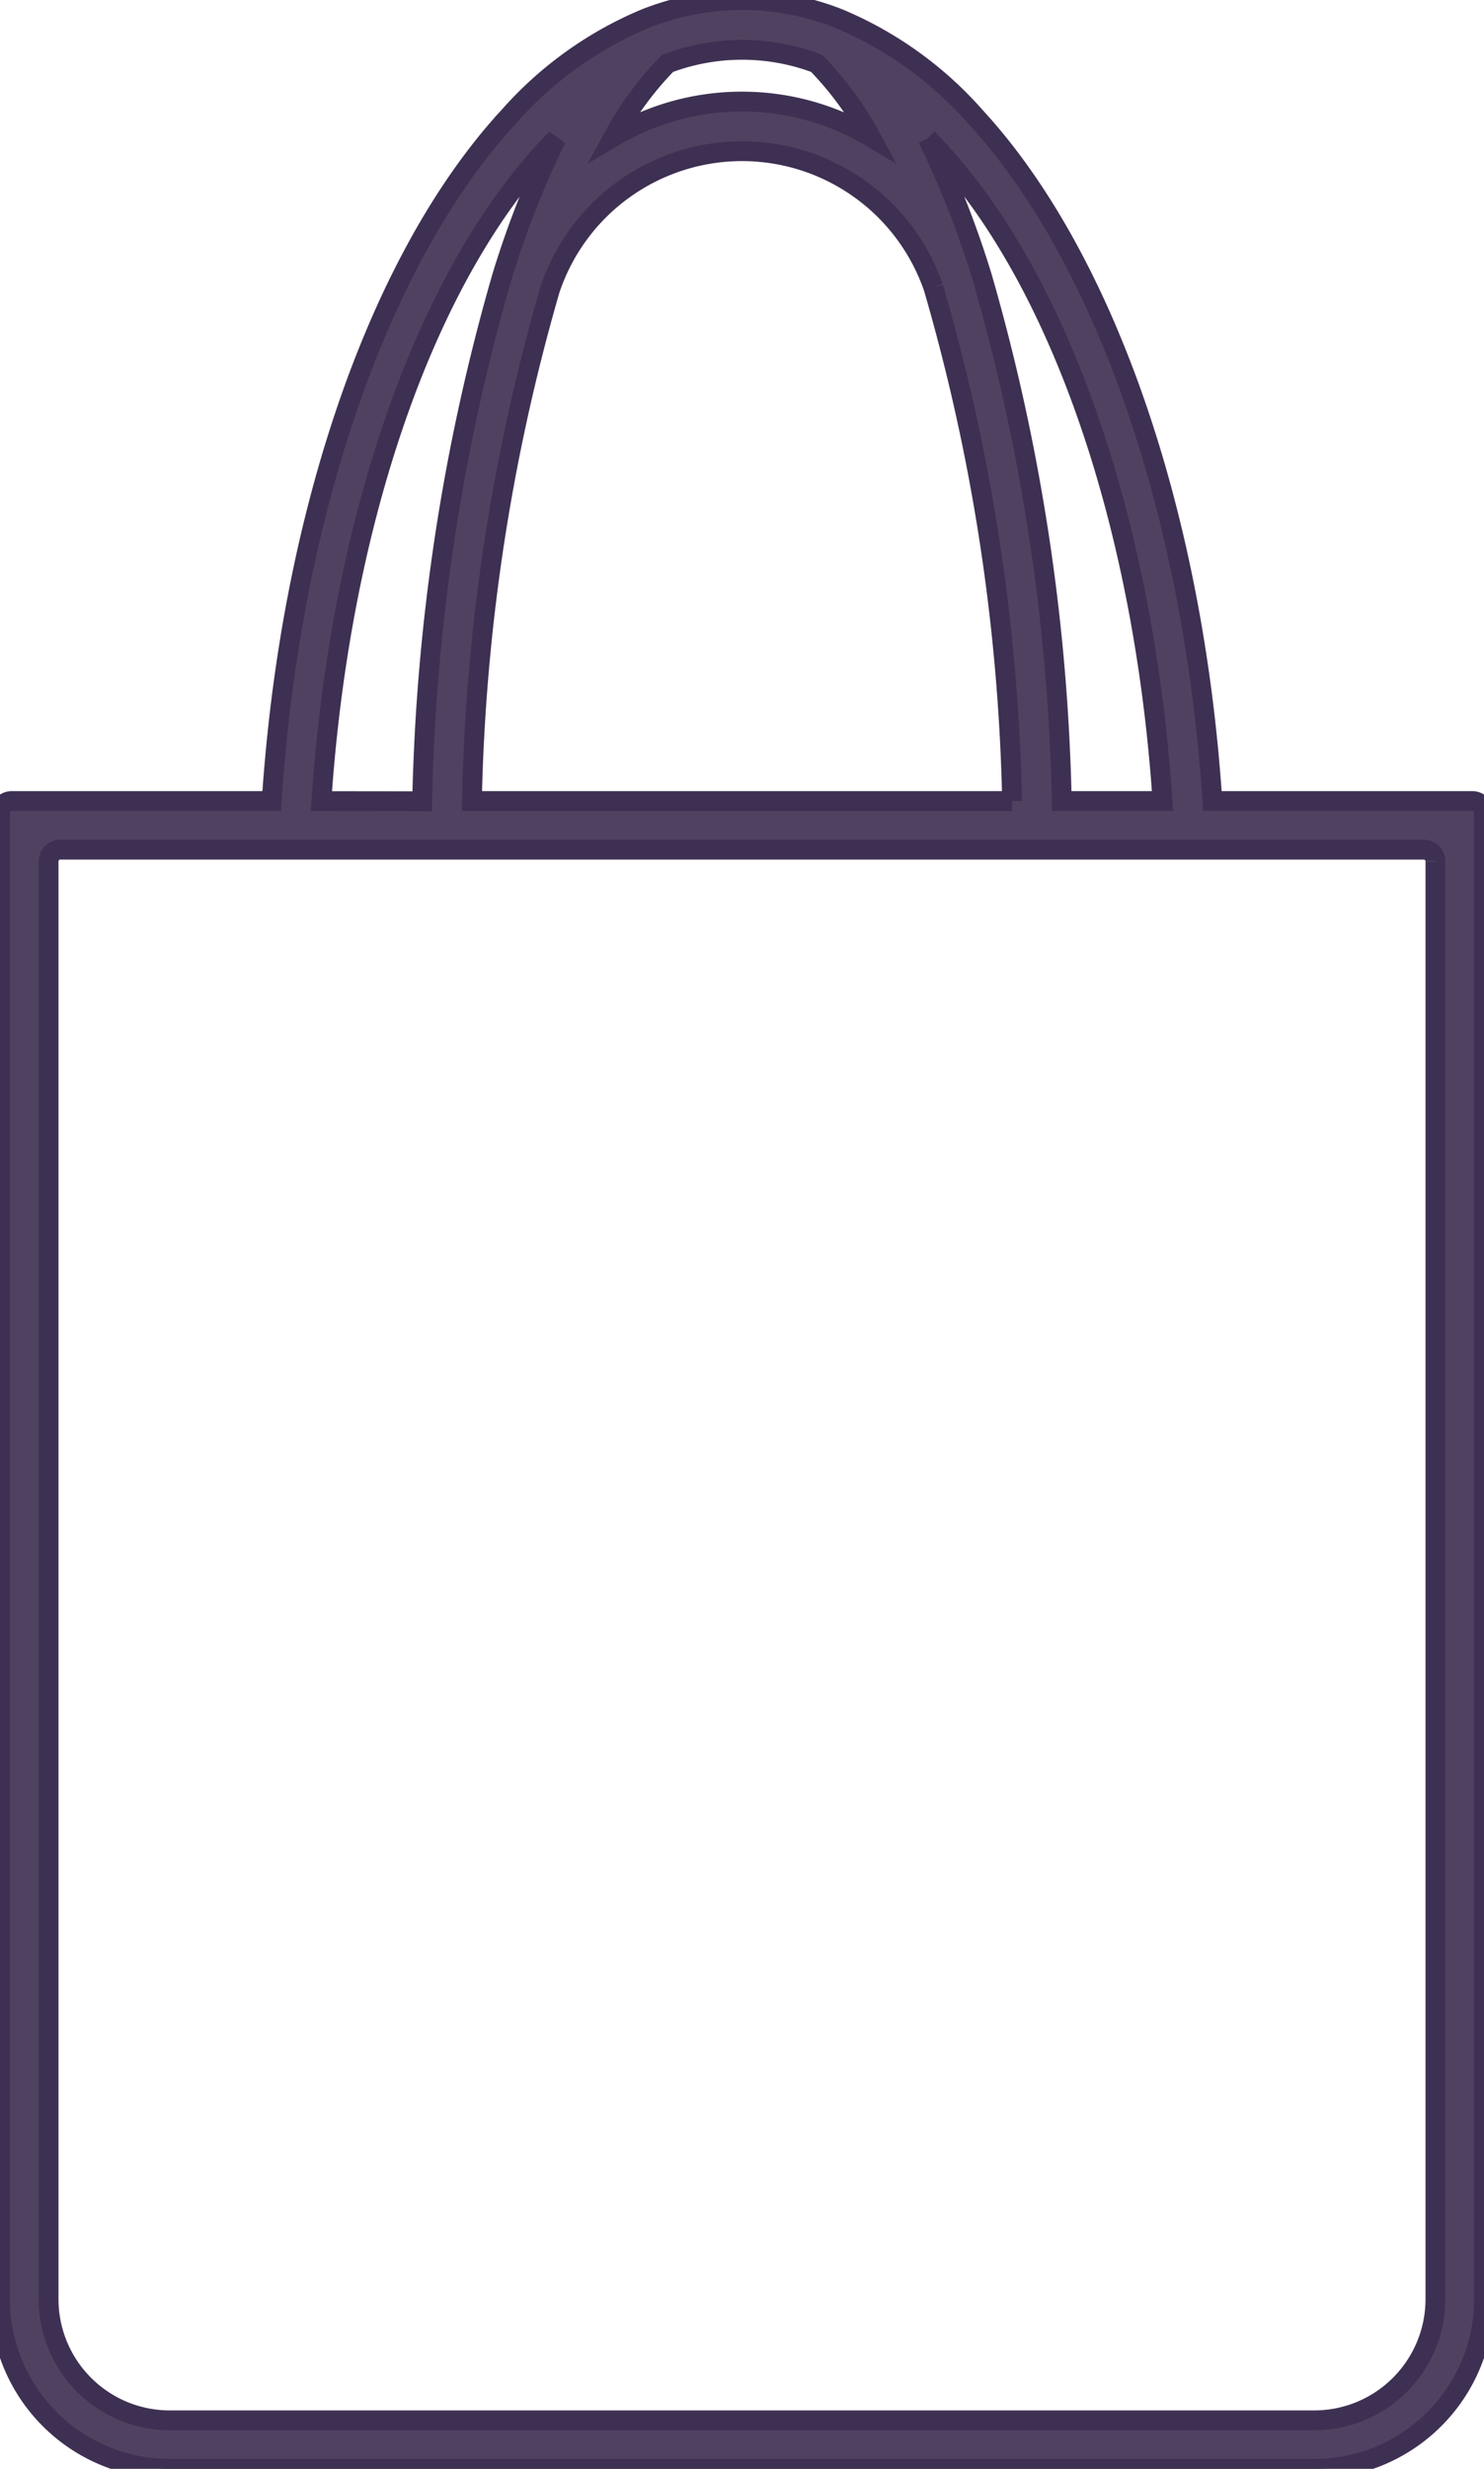 <svg viewBox="0 0 74.79 124.384" height="124.384" width="74.79" xmlns:xlink="http://www.w3.org/1999/xlink" xmlns="http://www.w3.org/2000/svg" data-name="Group 59" id="Group_59">
  <defs>
    <clipPath id="clip-path">
      <rect stroke-width="1" stroke="#3e3052" fill="none" height="124.383" width="74.79" data-name="Rectangle 28" id="Rectangle_28"></rect>
    </clipPath>
  </defs>
  <g clip-path="url(#clip-path)" data-name="Group 58" id="Group_58">
    <path stroke-width="1" stroke="#3e3052" fill="#4f4260" d="M61.1,40.358C60.166,26.138,55.829,13.4,49.487,6.249l-.331-.367A18.9,18.9,0,0,0,42.3.948,13.417,13.417,0,0,0,38.018.016a12.01,12.01,0,0,0-1.24,0A13.345,13.345,0,0,0,32.5.948a18.9,18.9,0,0,0-6.86,4.934l-.306.331-.026.035h0C18.964,13.4,14.626,26.137,13.693,40.358H.588A.588.588,0,0,0,0,40.946v74.881a8.556,8.556,0,0,0,8.556,8.556h57.68a8.554,8.554,0,0,0,8.554-8.554V40.946a.588.588,0,0,0-.588-.588ZM46.745,6.975q.135.136.269.277c.1.106.2.215.3.323a26.966,26.966,0,0,1,1.995,2.451c5.08,7.013,8.46,18.064,9.279,30.332H53.509a102.757,102.757,0,0,0-4.026-26.445l-.071-.228A48.208,48.208,0,0,0,47.17,7.853c-.136-.292-.278-.585-.425-.877m4.262,33.383H23.783A99.951,99.951,0,0,1,27.713,14.6l.03-.088a10.206,10.206,0,0,1,19.292-.046l.091-.032-.082.056a99.77,99.77,0,0,1,3.963,25.871m-34.809,0c.82-12.269,4.2-23.319,9.281-30.332a27.014,27.014,0,0,1,1.995-2.451c.1-.109.2-.218.3-.324s.176-.183.266-.272c-.141.281-.283.573-.423.871a47.721,47.721,0,0,0-2.23,5.8l-.028.091c-.015.045-.029.091-.042.137l-.012.04a102.732,102.732,0,0,0-4.028,26.446Zm21.2-35.244a12.678,12.678,0,0,0-6.479,1.777,16.633,16.633,0,0,1,2.724-3.7,10.653,10.653,0,0,1,7.515,0A16.716,16.716,0,0,1,43.878,6.9a12.669,12.669,0,0,0-6.484-1.782m34.948,38.28v72.433a6.108,6.108,0,0,1-6.108,6.108H8.556a6.108,6.108,0,0,1-6.108-6.108V43.394a.588.588,0,0,1,.588-.588H71.754a.588.588,0,0,1,.588.588" data-name="Path 63" id="Path_63"></path>
  </g>
</svg>
